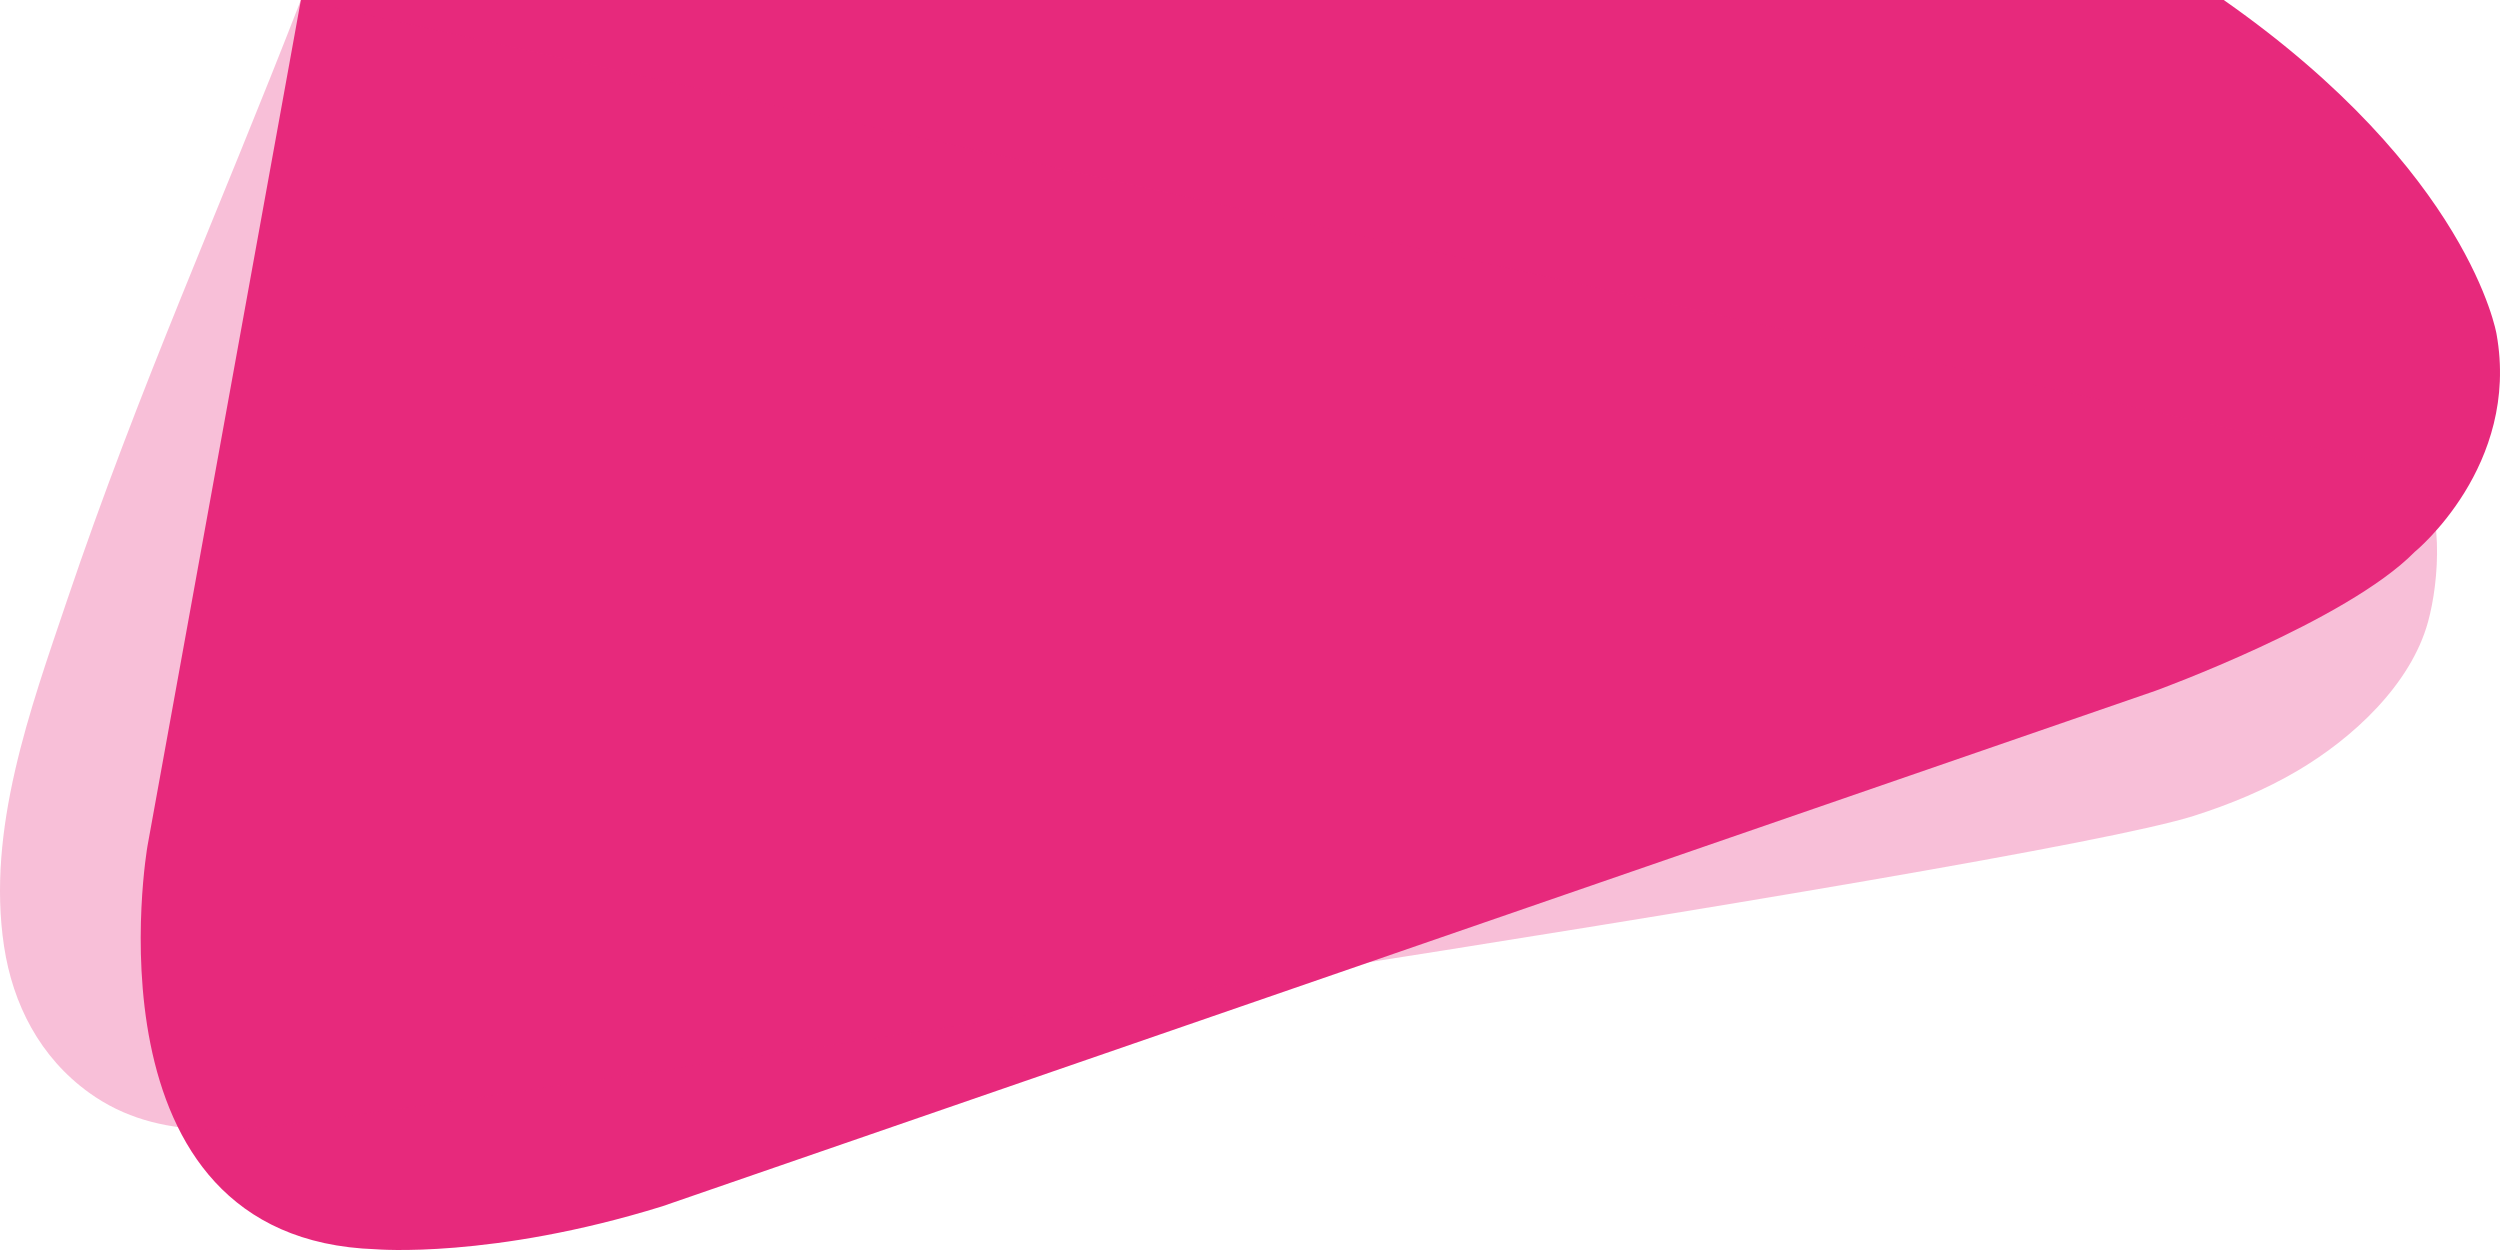 <?xml version="1.0" encoding="UTF-8"?>
<svg width="1600" height="800" enable-background="new 0 0 2066.948 1281.366" version="1.1" viewBox="0 0 1600 800" xml:space="preserve" xmlns="http://www.w3.org/2000/svg">
<path d="m192.57 7.9686e-4 -98.189 541.48s-43.639 251.7 146.19 258.05c0 0 74.187 6.345 183.29-27.497l955.7-329.96s122.19-44.418 165.83-88.837c0 0 67.641-54.994 52.367-139.6 0 0-17.456-103.64-174.56-213.63h-1230.6z" fill="#e7297c" stroke-width=".809"/>
<path d="m192.57 0c-52.332 134.91-103.35 247.25-149.66 384.22-23.644 69.922-51.585 146.64-40.338 221.31 5.598 37.168 22.993 71.178 54.548 93.881 44.896 32.301 98.936 24.15 150.67 17.021 159.79-22.022 1091.2-160.61 1196.5-194.35 22.974-7.358 45.354-16.562 66.058-28.771 35.4-20.874 72.491-55.042 83.567-95.221 7.309-26.518 10.749-75.312-8.529-97.739-9e-4 7.9e-4 -1352.8-300.35-1352.8-300.35z" fill="#e7297c" opacity=".3" stroke-width=".809"/></svg>
